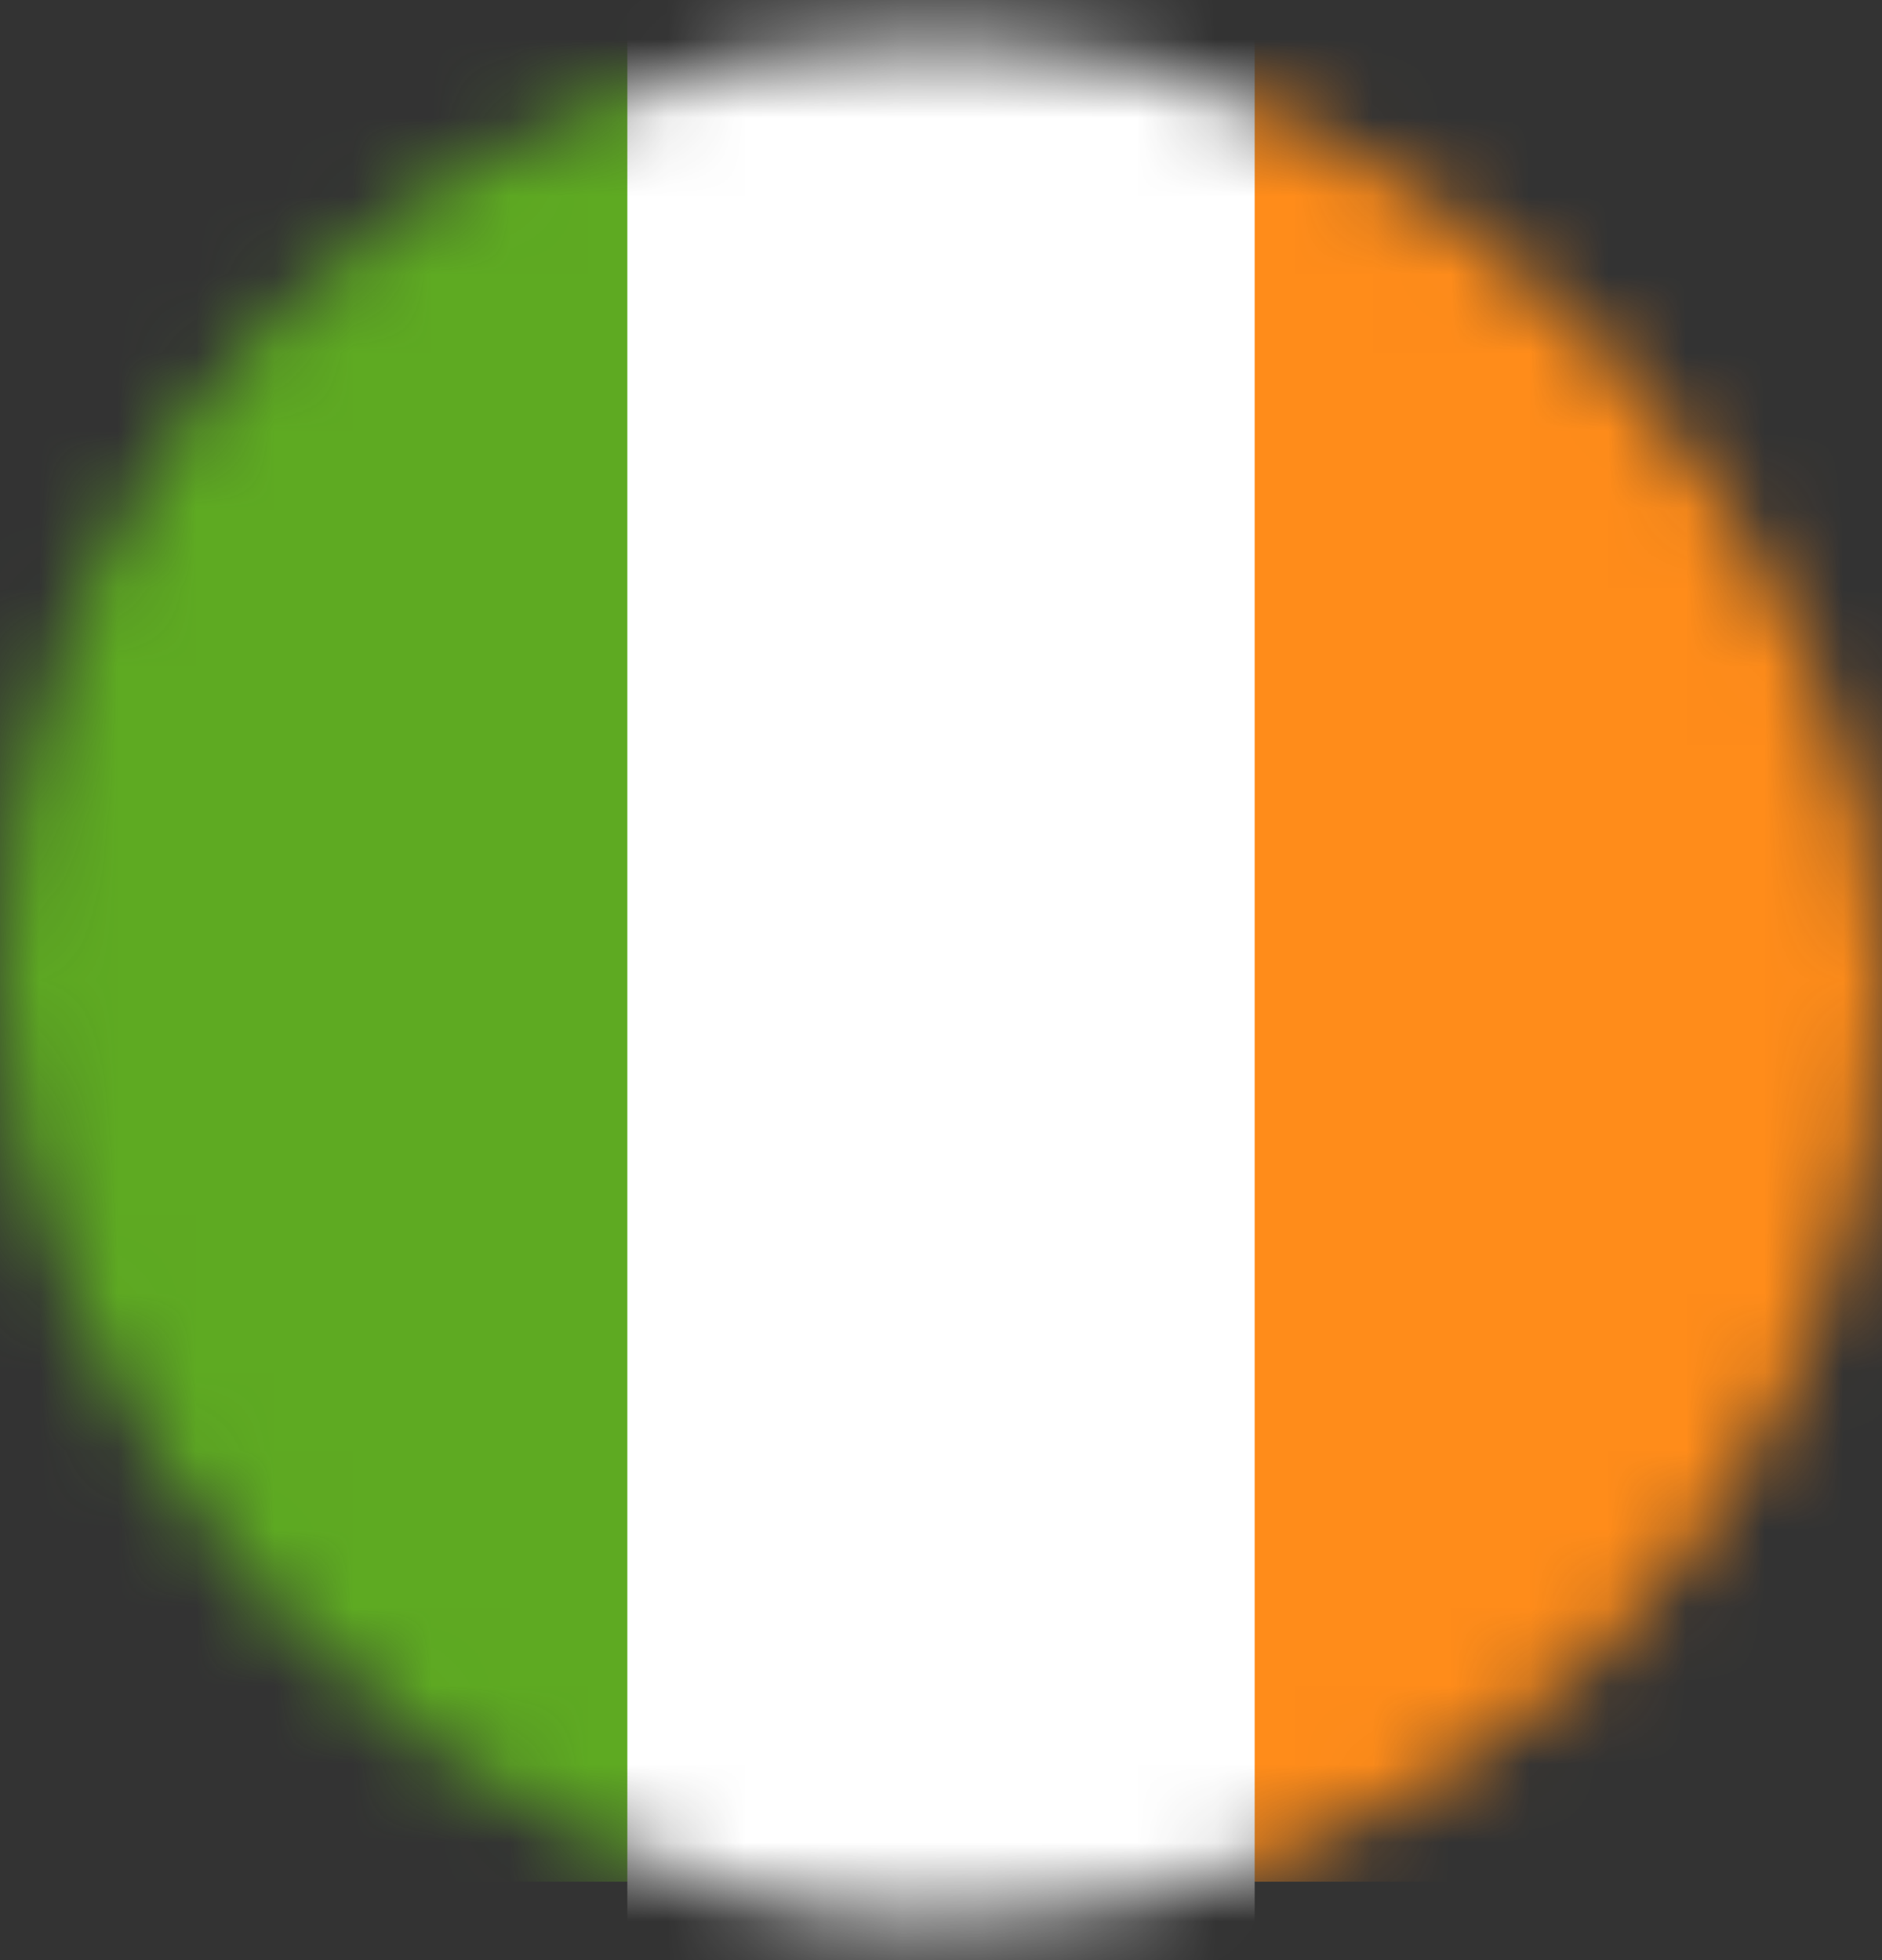 <svg width="24" height="25" viewBox="0 0 24 25" fill="none" xmlns="http://www.w3.org/2000/svg">
<rect x="0" y="0" width="24" height="25" fill="#333333" stroke="none"/>
<mask id="mask0_1007_3485" style="mask-type:alpha" maskUnits="userSpaceOnUse" x="0" y="0" width="24" height="25">
<rect y="0.5" width="24" height="24" rx="12" fill="#D9D9D9"/>
</mask>
<g mask="url(#mask0_1007_3485)">
<path fill-rule="evenodd" clip-rule="evenodd" d="M15.95 0H24.2V24H15.95V0Z" fill="#FF8C1A"/>
<path fill-rule="evenodd" clip-rule="evenodd" d="M-1.2 0H8.7V24H-1.2V0Z" fill="#5EAA22"/>
<path fill-rule="evenodd" clip-rule="evenodd" d="M8 0H16V25H8V0Z" fill="white"/>
</g>
</svg>
